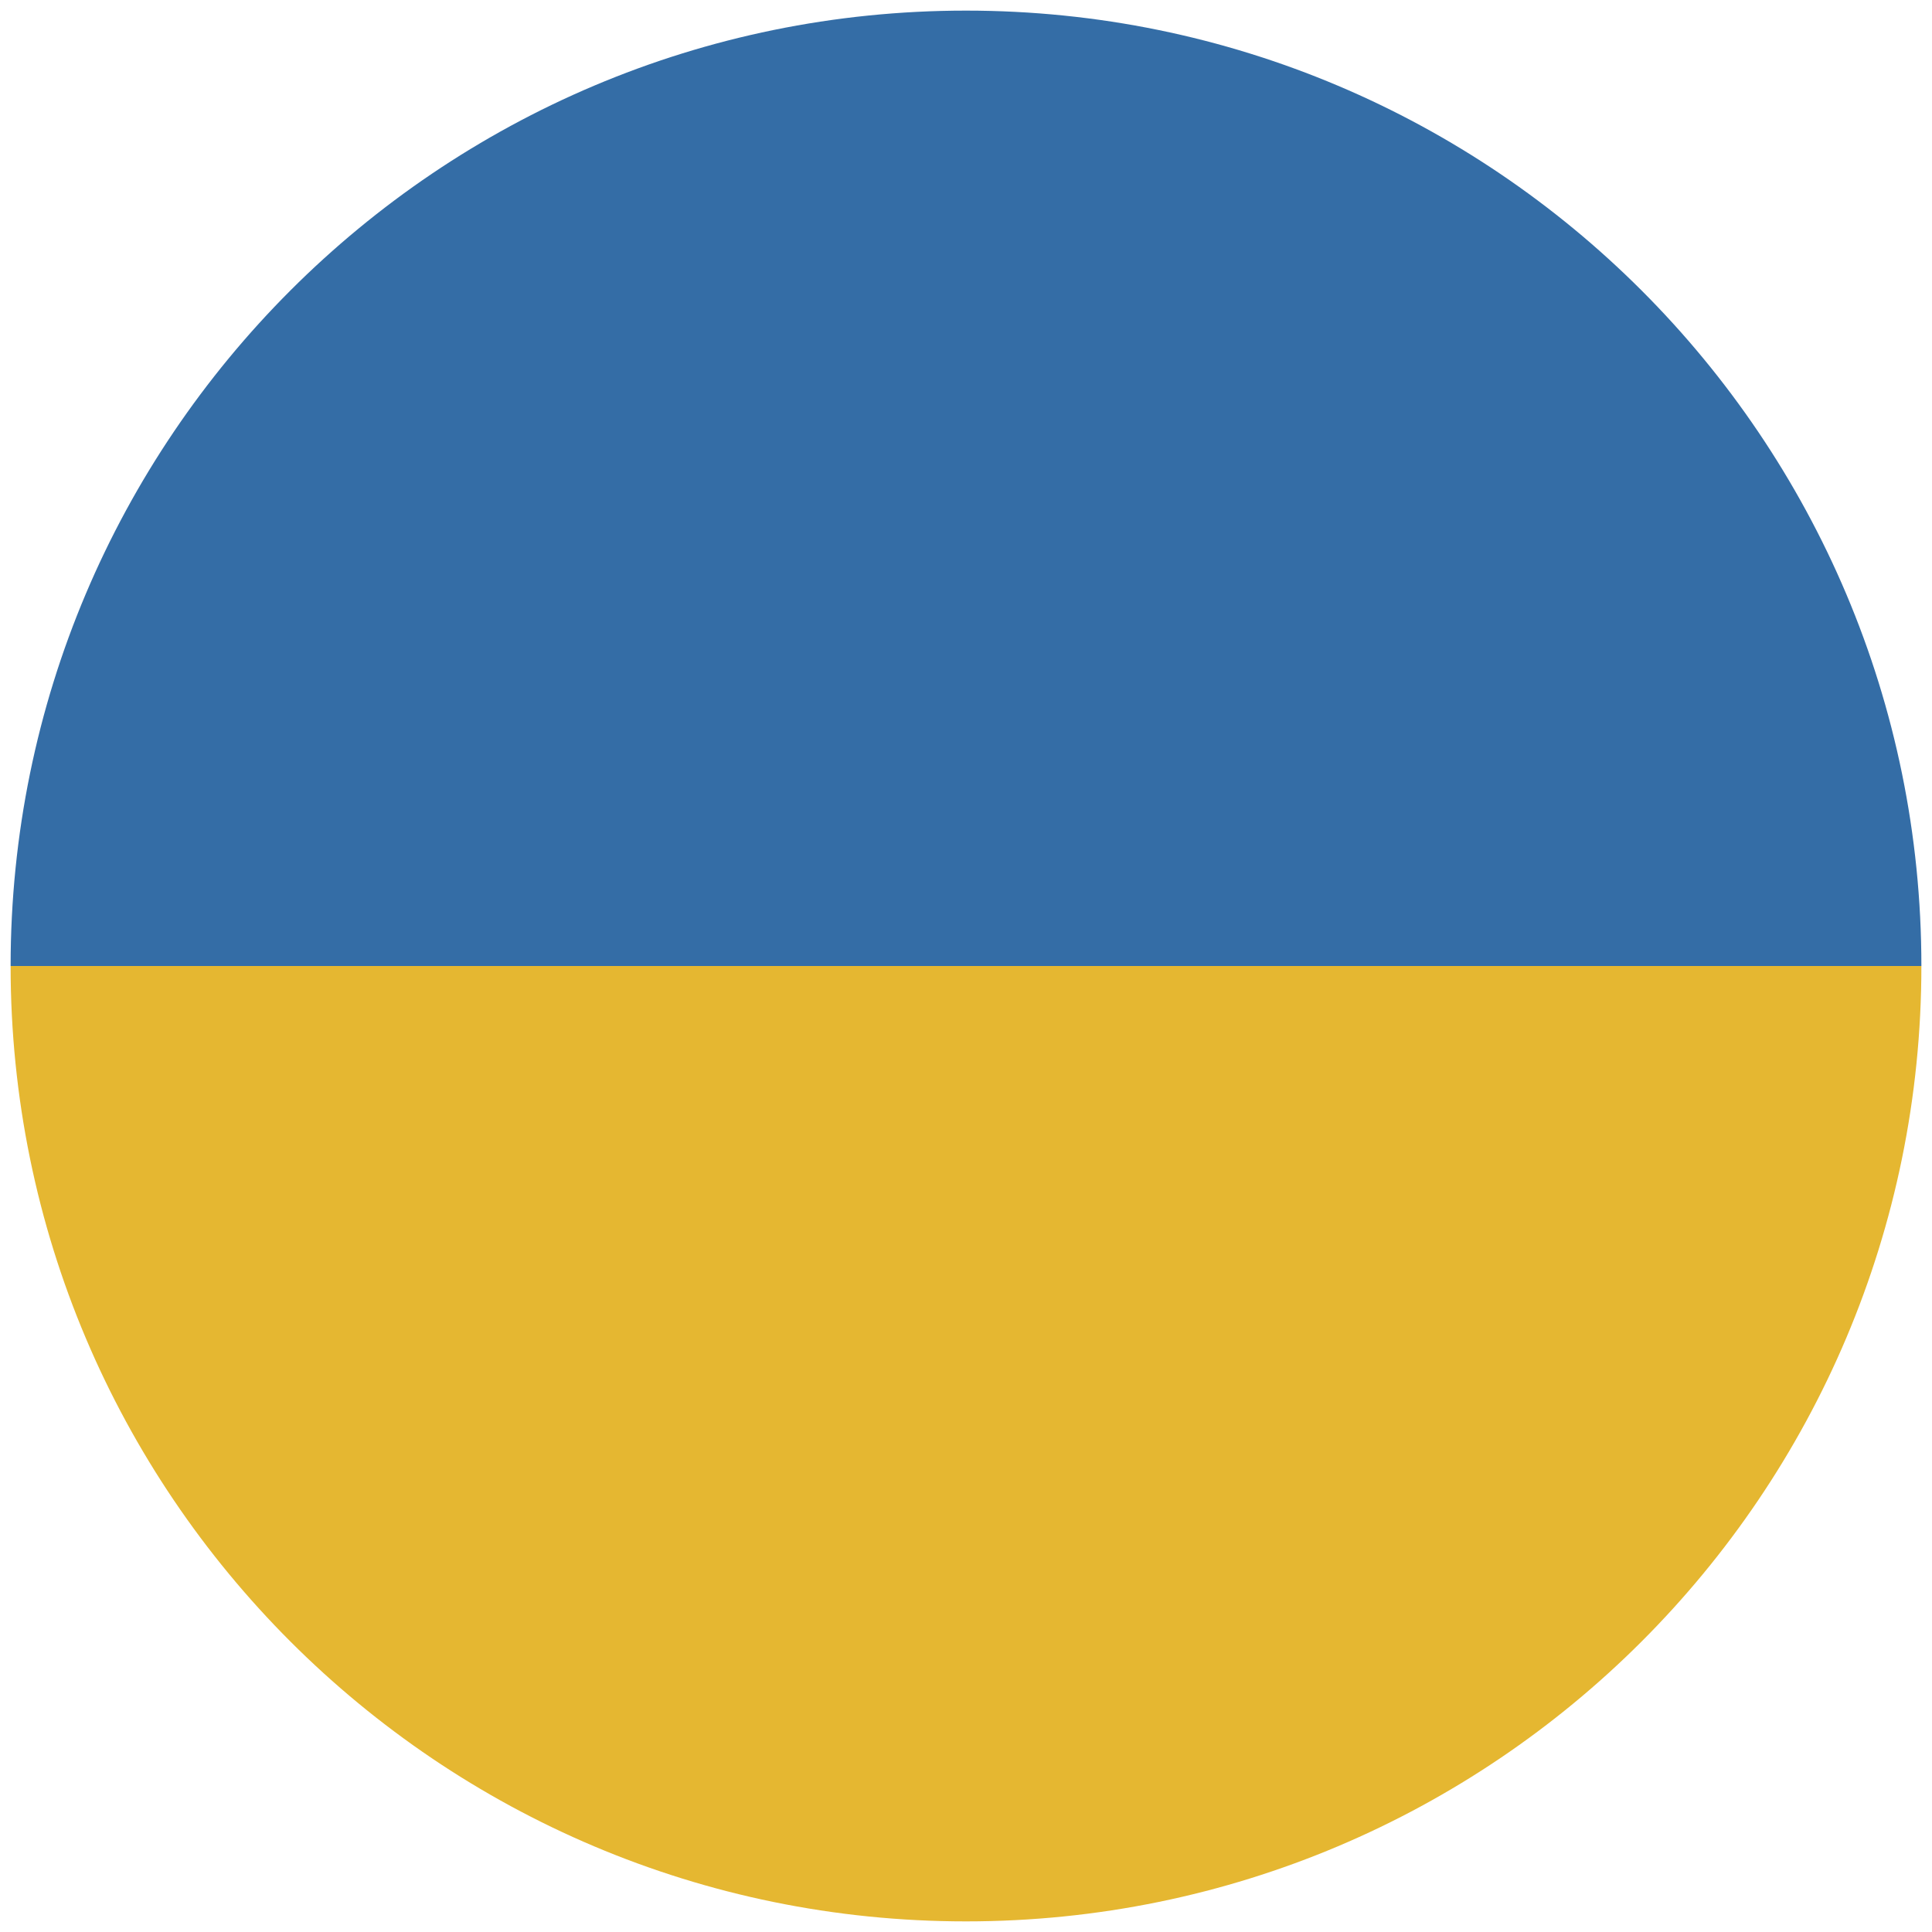 <?xml version="1.0" ?><svg height="182px" version="1.1" viewBox="0 0 182 182" width="182px" xmlns="http://www.w3.org/2000/svg" xmlns:sketch="http://www.bohemiancoding.com/sketch/ns" xmlns:xlink="http://www.w3.org/1999/xlink"><title/><defs/><g fill="none" fill-rule="evenodd" id="Page-1" stroke="none" stroke-width="1"><g id="Ukraine" transform="translate(1, 1)"><path d="M180,90 C180,139.706 139.706,180 90,180 C40.294,180 0,139.706 0,90 L180,90 Z M180,90" fill="#E5B731" id="Oval-1-copy-6"/><path d="M180,90 C180,40.294 139.706,0 90,0 C40.294,0 0,40.294 0,90 L180,90 Z M180,90" fill="#346DA6" id="Oval-1-copy-7"/></g></g></svg>